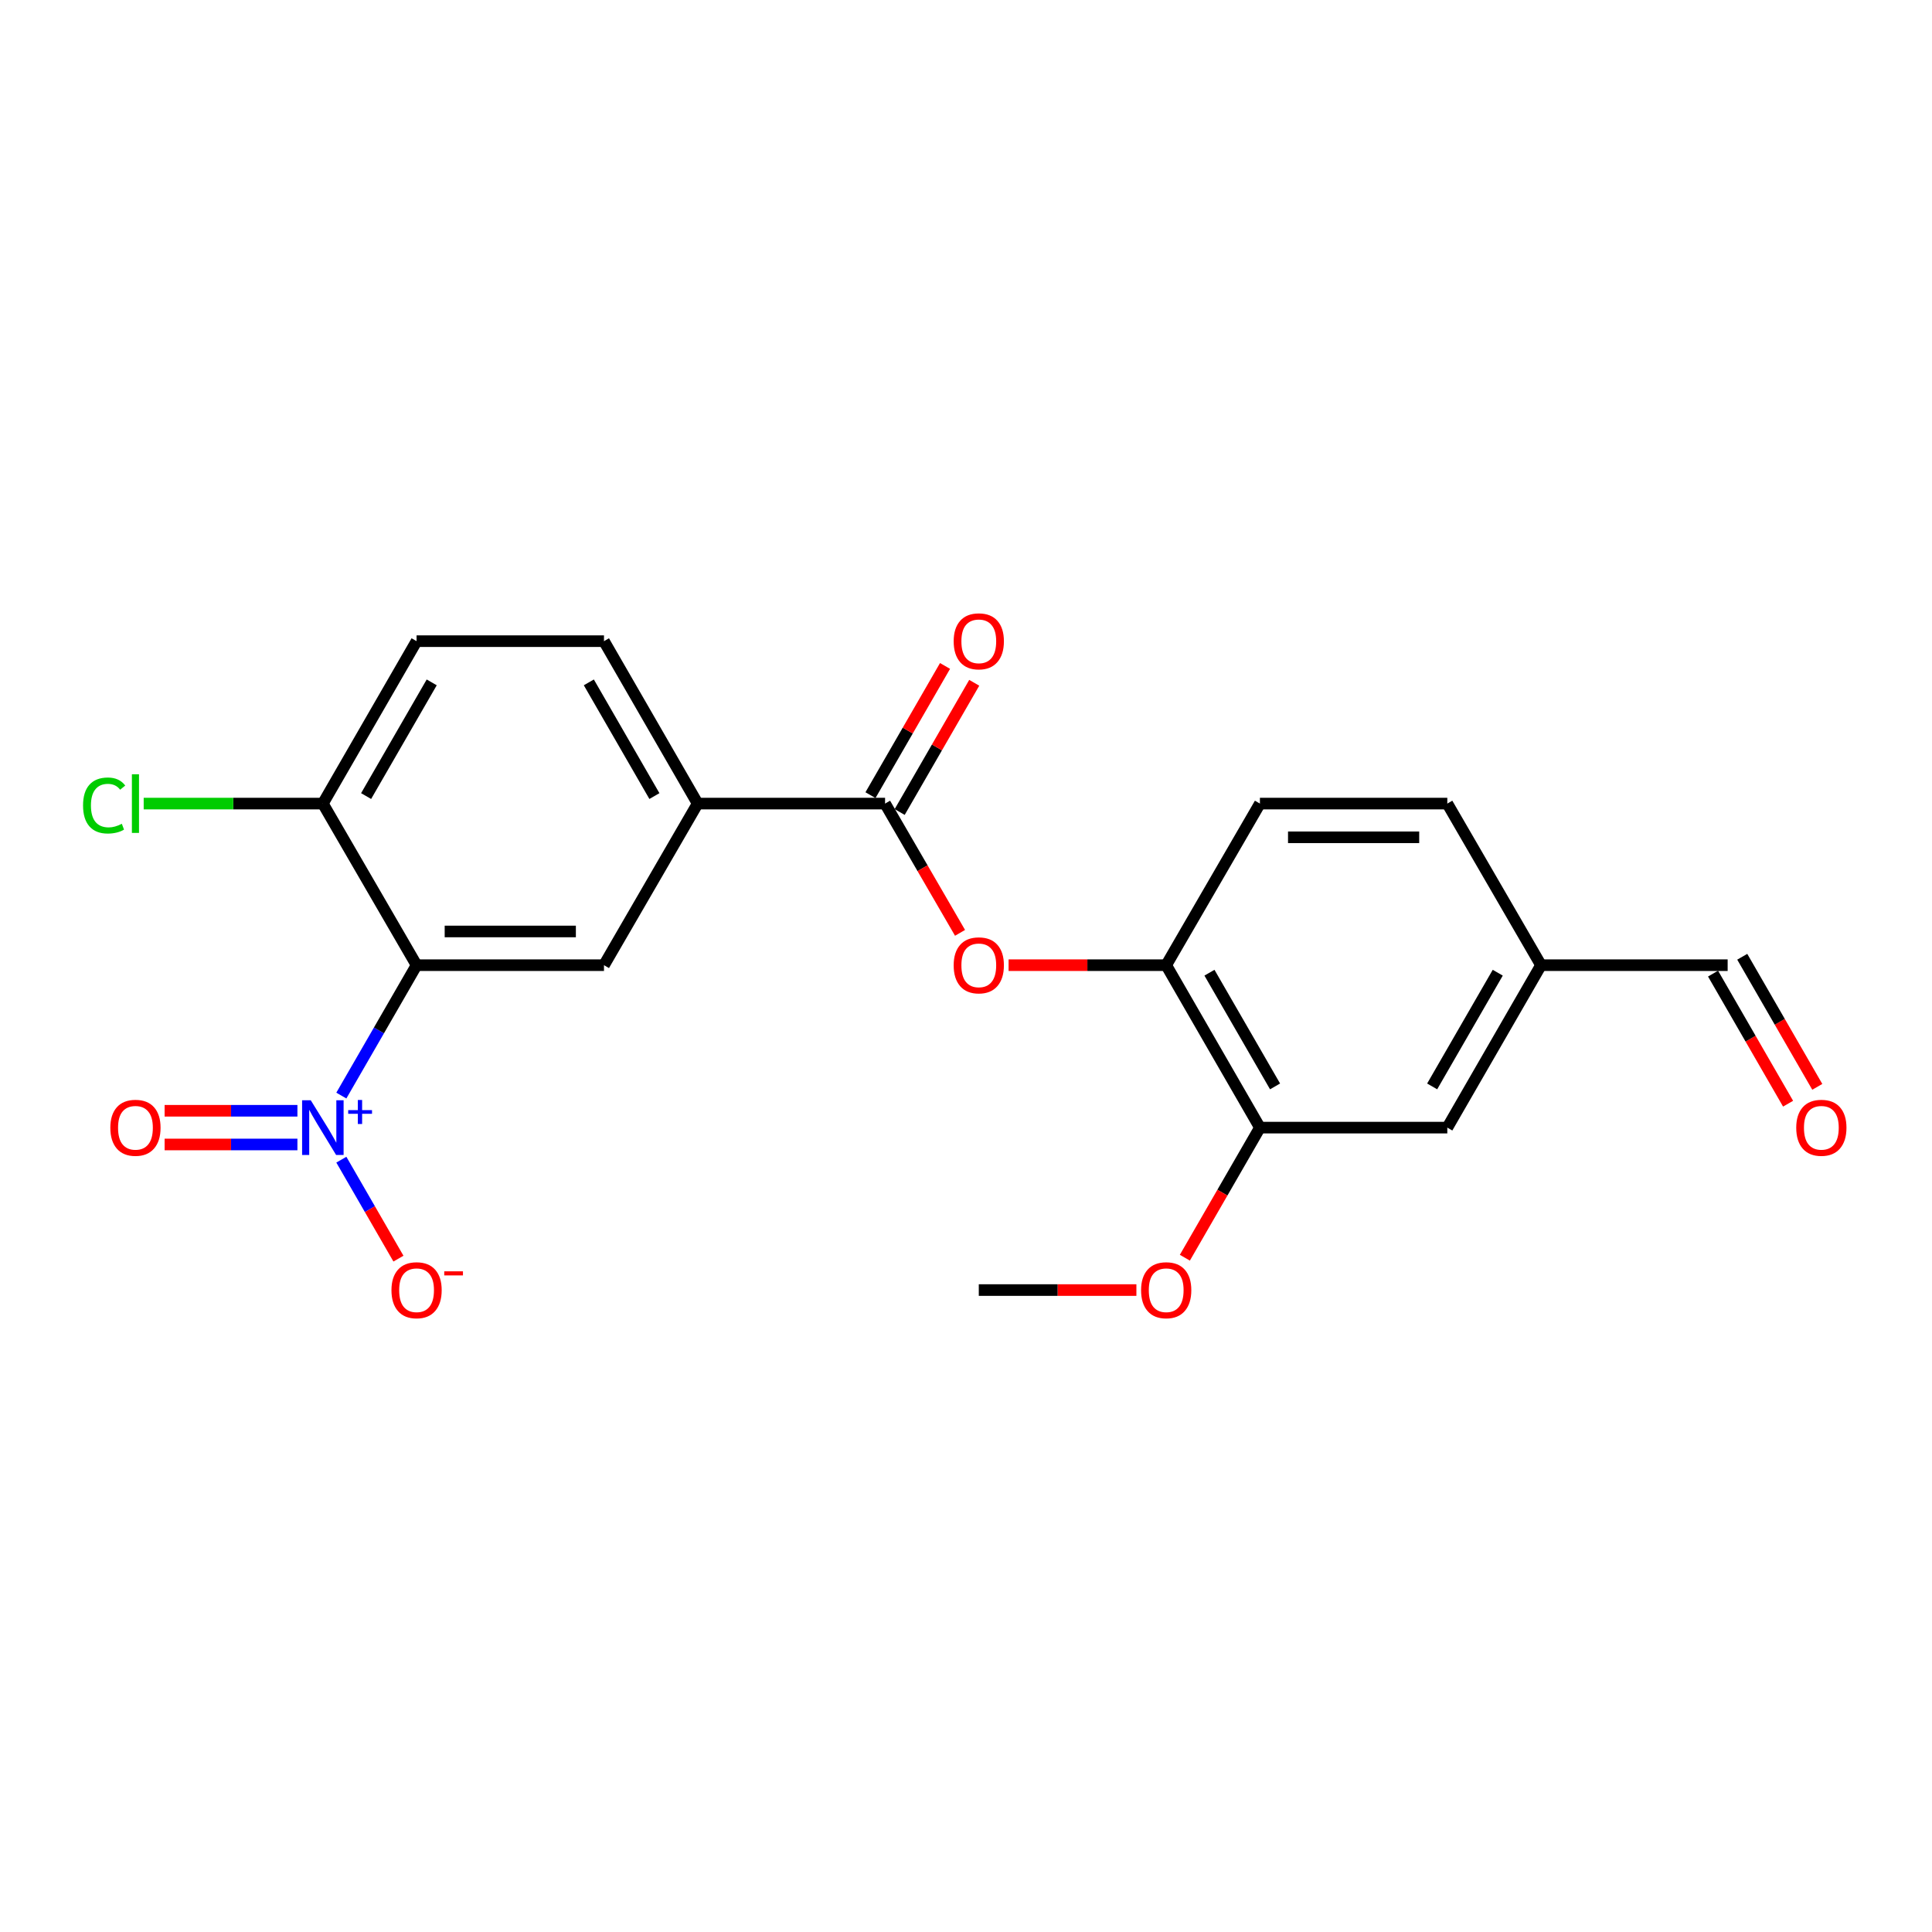 <?xml version='1.0' encoding='iso-8859-1'?>
<svg version='1.1' baseProfile='full'
              xmlns='http://www.w3.org/2000/svg'
                      xmlns:rdkit='http://www.rdkit.org/xml'
                      xmlns:xlink='http://www.w3.org/1999/xlink'
                  xml:space='preserve'
width='1000px' height='1000px' viewBox='0 0 1000 1000'>
<!-- END OF HEADER -->
<rect style='opacity:1.0;fill:#FFFFFF;stroke:none' width='1000' height='1000' x='0' y='0'> </rect>
<path class='bond-0' d='M 176.678,567.069 L 196.149,533.323' style='fill:none;fill-rule:evenodd;stroke:#0000FF;stroke-width:6px;stroke-linecap:butt;stroke-linejoin:miter;stroke-opacity:1' />
<path class='bond-0' d='M 196.149,533.323 L 215.619,499.577' style='fill:none;fill-rule:evenodd;stroke:#000000;stroke-width:6px;stroke-linecap:butt;stroke-linejoin:miter;stroke-opacity:1' />
<path class='bond-8' d='M 176.678,600.242 L 191.456,625.854' style='fill:none;fill-rule:evenodd;stroke:#0000FF;stroke-width:6px;stroke-linecap:butt;stroke-linejoin:miter;stroke-opacity:1' />
<path class='bond-8' d='M 191.456,625.854 L 206.233,651.466' style='fill:none;fill-rule:evenodd;stroke:#FF0000;stroke-width:6px;stroke-linecap:butt;stroke-linejoin:miter;stroke-opacity:1' />
<path class='bond-9' d='M 153.943,574.931 L 119.573,574.931' style='fill:none;fill-rule:evenodd;stroke:#0000FF;stroke-width:6px;stroke-linecap:butt;stroke-linejoin:miter;stroke-opacity:1' />
<path class='bond-9' d='M 119.573,574.931 L 85.204,574.931' style='fill:none;fill-rule:evenodd;stroke:#FF0000;stroke-width:6px;stroke-linecap:butt;stroke-linejoin:miter;stroke-opacity:1' />
<path class='bond-9' d='M 153.943,592.38 L 119.573,592.38' style='fill:none;fill-rule:evenodd;stroke:#0000FF;stroke-width:6px;stroke-linecap:butt;stroke-linejoin:miter;stroke-opacity:1' />
<path class='bond-9' d='M 119.573,592.38 L 85.204,592.38' style='fill:none;fill-rule:evenodd;stroke:#FF0000;stroke-width:6px;stroke-linecap:butt;stroke-linejoin:miter;stroke-opacity:1' />
<path class='bond-2' d='M 215.619,499.577 L 312.62,499.577' style='fill:none;fill-rule:evenodd;stroke:#000000;stroke-width:6px;stroke-linecap:butt;stroke-linejoin:miter;stroke-opacity:1' />
<path class='bond-2' d='M 230.169,482.127 L 298.069,482.127' style='fill:none;fill-rule:evenodd;stroke:#000000;stroke-width:6px;stroke-linecap:butt;stroke-linejoin:miter;stroke-opacity:1' />
<path class='bond-6' d='M 215.619,499.577 L 167.108,415.935' style='fill:none;fill-rule:evenodd;stroke:#000000;stroke-width:6px;stroke-linecap:butt;stroke-linejoin:miter;stroke-opacity:1' />
<path class='bond-1' d='M 458.111,415.935 L 361.11,415.935' style='fill:none;fill-rule:evenodd;stroke:#000000;stroke-width:6px;stroke-linecap:butt;stroke-linejoin:miter;stroke-opacity:1' />
<path class='bond-3' d='M 458.111,415.935 L 477.513,449.387' style='fill:none;fill-rule:evenodd;stroke:#000000;stroke-width:6px;stroke-linecap:butt;stroke-linejoin:miter;stroke-opacity:1' />
<path class='bond-3' d='M 477.513,449.387 L 496.914,482.84' style='fill:none;fill-rule:evenodd;stroke:#FF0000;stroke-width:6px;stroke-linecap:butt;stroke-linejoin:miter;stroke-opacity:1' />
<path class='bond-10' d='M 465.668,420.295 L 484.965,386.854' style='fill:none;fill-rule:evenodd;stroke:#000000;stroke-width:6px;stroke-linecap:butt;stroke-linejoin:miter;stroke-opacity:1' />
<path class='bond-10' d='M 484.965,386.854 L 504.261,353.413' style='fill:none;fill-rule:evenodd;stroke:#FF0000;stroke-width:6px;stroke-linecap:butt;stroke-linejoin:miter;stroke-opacity:1' />
<path class='bond-10' d='M 450.554,411.574 L 469.851,378.133' style='fill:none;fill-rule:evenodd;stroke:#000000;stroke-width:6px;stroke-linecap:butt;stroke-linejoin:miter;stroke-opacity:1' />
<path class='bond-10' d='M 469.851,378.133 L 489.147,344.692' style='fill:none;fill-rule:evenodd;stroke:#FF0000;stroke-width:6px;stroke-linecap:butt;stroke-linejoin:miter;stroke-opacity:1' />
<path class='bond-4' d='M 312.62,499.577 L 361.11,415.935' style='fill:none;fill-rule:evenodd;stroke:#000000;stroke-width:6px;stroke-linecap:butt;stroke-linejoin:miter;stroke-opacity:1' />
<path class='bond-5' d='M 522.046,499.577 L 562.834,499.577' style='fill:none;fill-rule:evenodd;stroke:#FF0000;stroke-width:6px;stroke-linecap:butt;stroke-linejoin:miter;stroke-opacity:1' />
<path class='bond-5' d='M 562.834,499.577 L 603.622,499.577' style='fill:none;fill-rule:evenodd;stroke:#000000;stroke-width:6px;stroke-linecap:butt;stroke-linejoin:miter;stroke-opacity:1' />
<path class='bond-12' d='M 361.11,415.935 L 312.62,331.866' style='fill:none;fill-rule:evenodd;stroke:#000000;stroke-width:6px;stroke-linecap:butt;stroke-linejoin:miter;stroke-opacity:1' />
<path class='bond-12' d='M 338.721,412.043 L 304.778,353.195' style='fill:none;fill-rule:evenodd;stroke:#000000;stroke-width:6px;stroke-linecap:butt;stroke-linejoin:miter;stroke-opacity:1' />
<path class='bond-7' d='M 603.622,499.577 L 652.132,583.655' style='fill:none;fill-rule:evenodd;stroke:#000000;stroke-width:6px;stroke-linecap:butt;stroke-linejoin:miter;stroke-opacity:1' />
<path class='bond-7' d='M 626.013,503.468 L 659.97,562.323' style='fill:none;fill-rule:evenodd;stroke:#000000;stroke-width:6px;stroke-linecap:butt;stroke-linejoin:miter;stroke-opacity:1' />
<path class='bond-14' d='M 603.622,499.577 L 652.132,415.935' style='fill:none;fill-rule:evenodd;stroke:#000000;stroke-width:6px;stroke-linecap:butt;stroke-linejoin:miter;stroke-opacity:1' />
<path class='bond-13' d='M 167.108,415.935 L 215.619,331.866' style='fill:none;fill-rule:evenodd;stroke:#000000;stroke-width:6px;stroke-linecap:butt;stroke-linejoin:miter;stroke-opacity:1' />
<path class='bond-13' d='M 189.499,412.046 L 223.456,353.198' style='fill:none;fill-rule:evenodd;stroke:#000000;stroke-width:6px;stroke-linecap:butt;stroke-linejoin:miter;stroke-opacity:1' />
<path class='bond-18' d='M 167.108,415.935 L 120.741,415.935' style='fill:none;fill-rule:evenodd;stroke:#000000;stroke-width:6px;stroke-linecap:butt;stroke-linejoin:miter;stroke-opacity:1' />
<path class='bond-18' d='M 120.741,415.935 L 74.373,415.935' style='fill:none;fill-rule:evenodd;stroke:#00CC00;stroke-width:6px;stroke-linecap:butt;stroke-linejoin:miter;stroke-opacity:1' />
<path class='bond-11' d='M 652.132,583.655 L 749.124,583.655' style='fill:none;fill-rule:evenodd;stroke:#000000;stroke-width:6px;stroke-linecap:butt;stroke-linejoin:miter;stroke-opacity:1' />
<path class='bond-20' d='M 652.132,583.655 L 632.708,617.321' style='fill:none;fill-rule:evenodd;stroke:#000000;stroke-width:6px;stroke-linecap:butt;stroke-linejoin:miter;stroke-opacity:1' />
<path class='bond-20' d='M 632.708,617.321 L 613.285,650.987' style='fill:none;fill-rule:evenodd;stroke:#FF0000;stroke-width:6px;stroke-linecap:butt;stroke-linejoin:miter;stroke-opacity:1' />
<path class='bond-16' d='M 749.124,583.655 L 797.624,499.577' style='fill:none;fill-rule:evenodd;stroke:#000000;stroke-width:6px;stroke-linecap:butt;stroke-linejoin:miter;stroke-opacity:1' />
<path class='bond-16' d='M 741.284,562.325 L 775.234,503.47' style='fill:none;fill-rule:evenodd;stroke:#000000;stroke-width:6px;stroke-linecap:butt;stroke-linejoin:miter;stroke-opacity:1' />
<path class='bond-22' d='M 312.62,331.866 L 215.619,331.866' style='fill:none;fill-rule:evenodd;stroke:#000000;stroke-width:6px;stroke-linecap:butt;stroke-linejoin:miter;stroke-opacity:1' />
<path class='bond-19' d='M 652.132,415.935 L 749.124,415.935' style='fill:none;fill-rule:evenodd;stroke:#000000;stroke-width:6px;stroke-linecap:butt;stroke-linejoin:miter;stroke-opacity:1' />
<path class='bond-19' d='M 666.681,433.385 L 734.575,433.385' style='fill:none;fill-rule:evenodd;stroke:#000000;stroke-width:6px;stroke-linecap:butt;stroke-linejoin:miter;stroke-opacity:1' />
<path class='bond-15' d='M 940.625,562.549 L 921.205,528.883' style='fill:none;fill-rule:evenodd;stroke:#FF0000;stroke-width:6px;stroke-linecap:butt;stroke-linejoin:miter;stroke-opacity:1' />
<path class='bond-15' d='M 921.205,528.883 L 901.785,495.217' style='fill:none;fill-rule:evenodd;stroke:#000000;stroke-width:6px;stroke-linecap:butt;stroke-linejoin:miter;stroke-opacity:1' />
<path class='bond-15' d='M 925.51,571.268 L 906.09,537.603' style='fill:none;fill-rule:evenodd;stroke:#FF0000;stroke-width:6px;stroke-linecap:butt;stroke-linejoin:miter;stroke-opacity:1' />
<path class='bond-15' d='M 906.09,537.603 L 886.67,503.937' style='fill:none;fill-rule:evenodd;stroke:#000000;stroke-width:6px;stroke-linecap:butt;stroke-linejoin:miter;stroke-opacity:1' />
<path class='bond-17' d='M 797.624,499.577 L 894.228,499.577' style='fill:none;fill-rule:evenodd;stroke:#000000;stroke-width:6px;stroke-linecap:butt;stroke-linejoin:miter;stroke-opacity:1' />
<path class='bond-23' d='M 797.624,499.577 L 749.124,415.935' style='fill:none;fill-rule:evenodd;stroke:#000000;stroke-width:6px;stroke-linecap:butt;stroke-linejoin:miter;stroke-opacity:1' />
<path class='bond-21' d='M 588.197,667.734 L 547.409,667.734' style='fill:none;fill-rule:evenodd;stroke:#FF0000;stroke-width:6px;stroke-linecap:butt;stroke-linejoin:miter;stroke-opacity:1' />
<path class='bond-21' d='M 547.409,667.734 L 506.621,667.734' style='fill:none;fill-rule:evenodd;stroke:#000000;stroke-width:6px;stroke-linecap:butt;stroke-linejoin:miter;stroke-opacity:1' />
<path  class='atom-0' d='M 160.848 569.495
L 170.128 584.495
Q 171.048 585.975, 172.528 588.655
Q 174.008 591.335, 174.088 591.495
L 174.088 569.495
L 177.848 569.495
L 177.848 597.815
L 173.968 597.815
L 164.008 581.415
Q 162.848 579.495, 161.608 577.295
Q 160.408 575.095, 160.048 574.415
L 160.048 597.815
L 156.368 597.815
L 156.368 569.495
L 160.848 569.495
' fill='#0000FF'/>
<path  class='atom-0' d='M 180.224 574.6
L 185.214 574.6
L 185.214 569.347
L 187.432 569.347
L 187.432 574.6
L 192.553 574.6
L 192.553 576.501
L 187.432 576.501
L 187.432 581.781
L 185.214 581.781
L 185.214 576.501
L 180.224 576.501
L 180.224 574.6
' fill='#0000FF'/>
<path  class='atom-4' d='M 493.621 499.657
Q 493.621 492.857, 496.981 489.057
Q 500.341 485.257, 506.621 485.257
Q 512.901 485.257, 516.261 489.057
Q 519.621 492.857, 519.621 499.657
Q 519.621 506.537, 516.221 510.457
Q 512.821 514.337, 506.621 514.337
Q 500.381 514.337, 496.981 510.457
Q 493.621 506.577, 493.621 499.657
M 506.621 511.137
Q 510.941 511.137, 513.261 508.257
Q 515.621 505.337, 515.621 499.657
Q 515.621 494.097, 513.261 491.297
Q 510.941 488.457, 506.621 488.457
Q 502.301 488.457, 499.941 491.257
Q 497.621 494.057, 497.621 499.657
Q 497.621 505.377, 499.941 508.257
Q 502.301 511.137, 506.621 511.137
' fill='#FF0000'/>
<path  class='atom-9' d='M 202.619 667.814
Q 202.619 661.014, 205.979 657.214
Q 209.339 653.414, 215.619 653.414
Q 221.899 653.414, 225.259 657.214
Q 228.619 661.014, 228.619 667.814
Q 228.619 674.694, 225.219 678.614
Q 221.819 682.494, 215.619 682.494
Q 209.379 682.494, 205.979 678.614
Q 202.619 674.734, 202.619 667.814
M 215.619 679.294
Q 219.939 679.294, 222.259 676.414
Q 224.619 673.494, 224.619 667.814
Q 224.619 662.254, 222.259 659.454
Q 219.939 656.614, 215.619 656.614
Q 211.299 656.614, 208.939 659.414
Q 206.619 662.214, 206.619 667.814
Q 206.619 673.534, 208.939 676.414
Q 211.299 679.294, 215.619 679.294
' fill='#FF0000'/>
<path  class='atom-9' d='M 229.939 658.036
L 239.627 658.036
L 239.627 660.148
L 229.939 660.148
L 229.939 658.036
' fill='#FF0000'/>
<path  class='atom-10' d='M 57.108 583.735
Q 57.108 576.935, 60.468 573.135
Q 63.828 569.335, 70.108 569.335
Q 76.388 569.335, 79.748 573.135
Q 83.108 576.935, 83.108 583.735
Q 83.108 590.615, 79.708 594.535
Q 76.308 598.415, 70.108 598.415
Q 63.868 598.415, 60.468 594.535
Q 57.108 590.655, 57.108 583.735
M 70.108 595.215
Q 74.428 595.215, 76.748 592.335
Q 79.108 589.415, 79.108 583.735
Q 79.108 578.175, 76.748 575.375
Q 74.428 572.535, 70.108 572.535
Q 65.788 572.535, 63.428 575.335
Q 61.108 578.135, 61.108 583.735
Q 61.108 589.455, 63.428 592.335
Q 65.788 595.215, 70.108 595.215
' fill='#FF0000'/>
<path  class='atom-11' d='M 493.621 331.946
Q 493.621 325.146, 496.981 321.346
Q 500.341 317.546, 506.621 317.546
Q 512.901 317.546, 516.261 321.346
Q 519.621 325.146, 519.621 331.946
Q 519.621 338.826, 516.221 342.746
Q 512.821 346.626, 506.621 346.626
Q 500.381 346.626, 496.981 342.746
Q 493.621 338.866, 493.621 331.946
M 506.621 343.426
Q 510.941 343.426, 513.261 340.546
Q 515.621 337.626, 515.621 331.946
Q 515.621 326.386, 513.261 323.586
Q 510.941 320.746, 506.621 320.746
Q 502.301 320.746, 499.941 323.546
Q 497.621 326.346, 497.621 331.946
Q 497.621 337.666, 499.941 340.546
Q 502.301 343.426, 506.621 343.426
' fill='#FF0000'/>
<path  class='atom-16' d='M 929.728 583.735
Q 929.728 576.935, 933.088 573.135
Q 936.448 569.335, 942.728 569.335
Q 949.008 569.335, 952.368 573.135
Q 955.728 576.935, 955.728 583.735
Q 955.728 590.615, 952.328 594.535
Q 948.928 598.415, 942.728 598.415
Q 936.488 598.415, 933.088 594.535
Q 929.728 590.655, 929.728 583.735
M 942.728 595.215
Q 947.048 595.215, 949.368 592.335
Q 951.728 589.415, 951.728 583.735
Q 951.728 578.175, 949.368 575.375
Q 947.048 572.535, 942.728 572.535
Q 938.408 572.535, 936.048 575.335
Q 933.728 578.135, 933.728 583.735
Q 933.728 589.455, 936.048 592.335
Q 938.408 595.215, 942.728 595.215
' fill='#FF0000'/>
<path  class='atom-19' d='M 42.988 416.915
Q 42.988 409.875, 46.268 406.195
Q 49.588 402.475, 55.868 402.475
Q 61.708 402.475, 64.828 406.595
L 62.188 408.755
Q 59.908 405.755, 55.868 405.755
Q 51.588 405.755, 49.308 408.635
Q 47.068 411.475, 47.068 416.915
Q 47.068 422.515, 49.388 425.395
Q 51.748 428.275, 56.308 428.275
Q 59.428 428.275, 63.068 426.395
L 64.188 429.395
Q 62.708 430.355, 60.468 430.915
Q 58.228 431.475, 55.748 431.475
Q 49.588 431.475, 46.268 427.715
Q 42.988 423.955, 42.988 416.915
' fill='#00CC00'/>
<path  class='atom-19' d='M 68.268 400.755
L 71.948 400.755
L 71.948 431.115
L 68.268 431.115
L 68.268 400.755
' fill='#00CC00'/>
<path  class='atom-21' d='M 590.622 667.814
Q 590.622 661.014, 593.982 657.214
Q 597.342 653.414, 603.622 653.414
Q 609.902 653.414, 613.262 657.214
Q 616.622 661.014, 616.622 667.814
Q 616.622 674.694, 613.222 678.614
Q 609.822 682.494, 603.622 682.494
Q 597.382 682.494, 593.982 678.614
Q 590.622 674.734, 590.622 667.814
M 603.622 679.294
Q 607.942 679.294, 610.262 676.414
Q 612.622 673.494, 612.622 667.814
Q 612.622 662.254, 610.262 659.454
Q 607.942 656.614, 603.622 656.614
Q 599.302 656.614, 596.942 659.414
Q 594.622 662.214, 594.622 667.814
Q 594.622 673.534, 596.942 676.414
Q 599.302 679.294, 603.622 679.294
' fill='#FF0000'/>
</svg>
